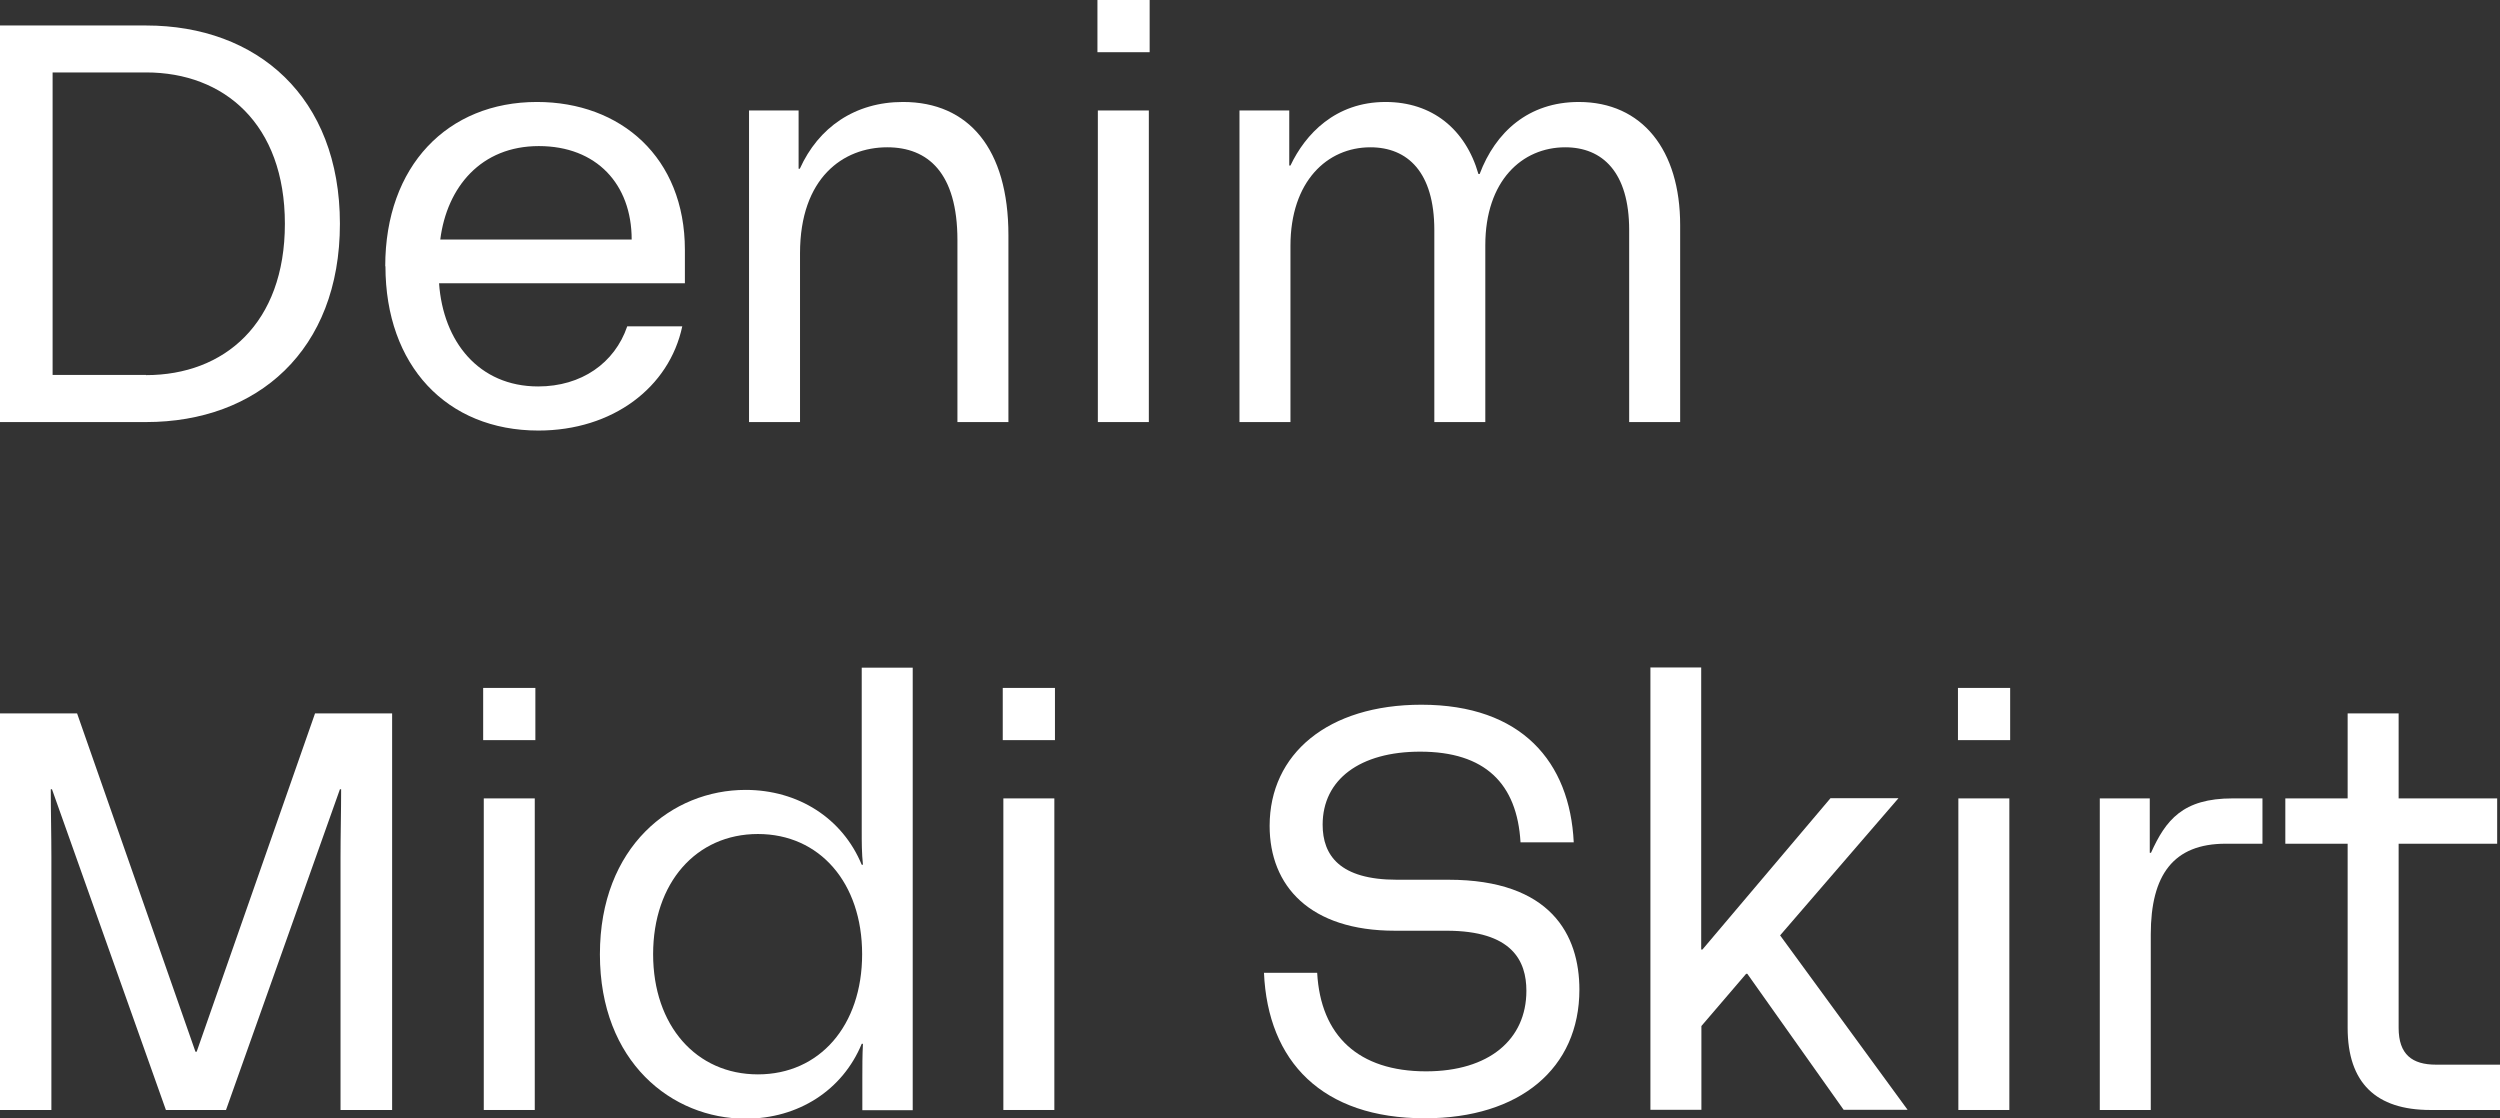 <?xml version="1.0" encoding="UTF-8"?>
<svg id="_レイヤー_2" data-name="レイヤー 2" xmlns="http://www.w3.org/2000/svg" viewBox="0 0 123.56 55.28">
  <rect x="0" y="0" width="123.56" height="55.28" fill="#333333" stroke="none"/>
  <defs>
    <style>
      .cls-1 {
        fill: #fff;
        stroke-width: 0px;
      }
    </style>
  </defs>
  <g id="de">
    <g>
      <path class="cls-1" d="M0,1.26h7.22c5.49,0,9.58,3.53,9.58,9.8s-4.09,9.8-9.58,9.8H0V1.26ZM7.22,18.54c3.86,0,6.86-2.55,6.86-7.48s-3-7.48-6.86-7.48H2.6v14.95h4.62Z"/>
      <path class="cls-1" d="M19.04,13.16c0-4.96,3.08-8.12,7.5-8.12,4.14,0,7.31,2.74,7.31,7.31v1.65h-12.15c.2,2.88,1.96,5.1,4.9,5.1,2.13,0,3.78-1.15,4.4-2.97h2.72c-.64,3.02-3.44,5.15-7.11,5.15-4.54,0-7.56-3.22-7.56-8.12ZM31.22,11.84c0-2.74-1.74-4.62-4.59-4.62s-4.54,2.02-4.87,4.62h9.46Z"/>
      <path class="cls-1" d="M37.01,5.46h2.46v2.88h.06c.92-2.04,2.72-3.3,5.1-3.3,3.25,0,5.21,2.32,5.21,6.58v9.24h-2.52v-8.99c0-3.33-1.46-4.59-3.47-4.59-2.18,0-4.31,1.51-4.31,5.24v8.34h-2.52V5.46Z"/>
      <path class="cls-1" d="M54.24,0h2.58v2.58h-2.58V0ZM54.26,5.46h2.52v15.4h-2.52V5.46Z"/>
      <path class="cls-1" d="M61.26,5.46h2.46v2.72h.06c.73-1.54,2.21-3.14,4.7-3.14,2.3,0,3.95,1.34,4.59,3.56h.06c.78-2.07,2.41-3.56,4.9-3.56,3.14,0,5.01,2.38,5.01,6.08v9.74h-2.52v-9.49c0-2.86-1.32-4.09-3.16-4.09-2.13,0-3.95,1.65-3.95,4.84v8.74h-2.52v-9.49c0-2.86-1.32-4.09-3.16-4.09-2.13,0-3.95,1.68-3.95,4.87v8.71h-2.52V5.46Z"/>
      <path class="cls-1" d="M0,35.26h3.81l5.85,16.72h.06l5.85-16.72h3.81v19.6h-2.55v-12.49c0-1.12.03-2.24.03-3.36h-.06l-5.63,15.85h-2.97l-5.63-15.85h-.06c0,1.12.03,2.24.03,3.36v12.49H0v-19.6Z"/>
      <path class="cls-1" d="M23.88,34h2.58v2.58h-2.58v-2.58ZM23.91,39.46h2.52v15.4h-2.52v-15.4Z"/>
      <path class="cls-1" d="M29.65,47.16c0-5.32,3.56-8.12,7.2-8.12,2.6,0,4.79,1.4,5.74,3.7h.06c-.06-.59-.06-1.09-.06-1.68v-8.06h2.52v21.87h-2.49v-1.6c0-.59,0-1.09.03-1.68h-.06c-.95,2.3-3.14,3.7-5.74,3.7-3.64,0-7.2-2.8-7.2-8.12ZM37.46,53.1c3.05,0,5.15-2.41,5.15-5.94s-2.1-5.94-5.15-5.94-5.18,2.41-5.18,5.94,2.13,5.94,5.18,5.94Z"/>
      <path class="cls-1" d="M49.56,34h2.58v2.58h-2.58v-2.58ZM49.59,39.46h2.52v15.4h-2.52v-15.4Z"/>
      <path class="cls-1" d="M62.47,48.08h2.63c.17,3.11,2.04,4.87,5.38,4.87,3.11,0,4.96-1.57,4.96-3.98,0-1.48-.7-2.97-3.95-2.97h-2.55c-4.2,0-6.19-2.21-6.19-5.18,0-3.56,2.88-5.99,7.5-5.99,4.96,0,7.34,2.83,7.53,6.8h-2.63c-.17-2.91-1.76-4.48-4.96-4.48-2.97,0-4.82,1.37-4.82,3.61,0,1.51.84,2.72,3.67,2.72h2.55c5.07,0,6.47,2.74,6.47,5.43,0,3.89-2.94,6.36-7.64,6.36-5.07,0-7.76-2.8-7.95-7.2Z"/>
      <path class="cls-1" d="M81.56,32.99h2.52v13.94h.06l6.33-7.48h3.36l-5.85,6.78,6.3,8.62h-3.16l-4.76-6.72h-.06l-2.21,2.58v4.14h-2.52v-21.87Z"/>
      <path class="cls-1" d="M96.77,34h2.58v2.58h-2.58v-2.58ZM96.79,39.46h2.52v15.4h-2.52v-15.4Z"/>
      <path class="cls-1" d="M103.79,39.46h2.46v2.69h.06c.73-1.62,1.57-2.69,4.03-2.69h1.48v2.24h-1.82c-2.58,0-3.7,1.54-3.7,4.48v8.68h-2.52v-15.4Z"/>
      <path class="cls-1" d="M116.03,50.8v-9.1h-3.08v-2.24h3.08v-4.2h2.52v4.2h4.87v2.24h-4.87v9.1c0,1.32.67,1.82,1.85,1.82h3.16v2.24h-3.44c-2.69,0-4.09-1.34-4.09-4.06Z"/>
    </g>
  </g>
</svg>